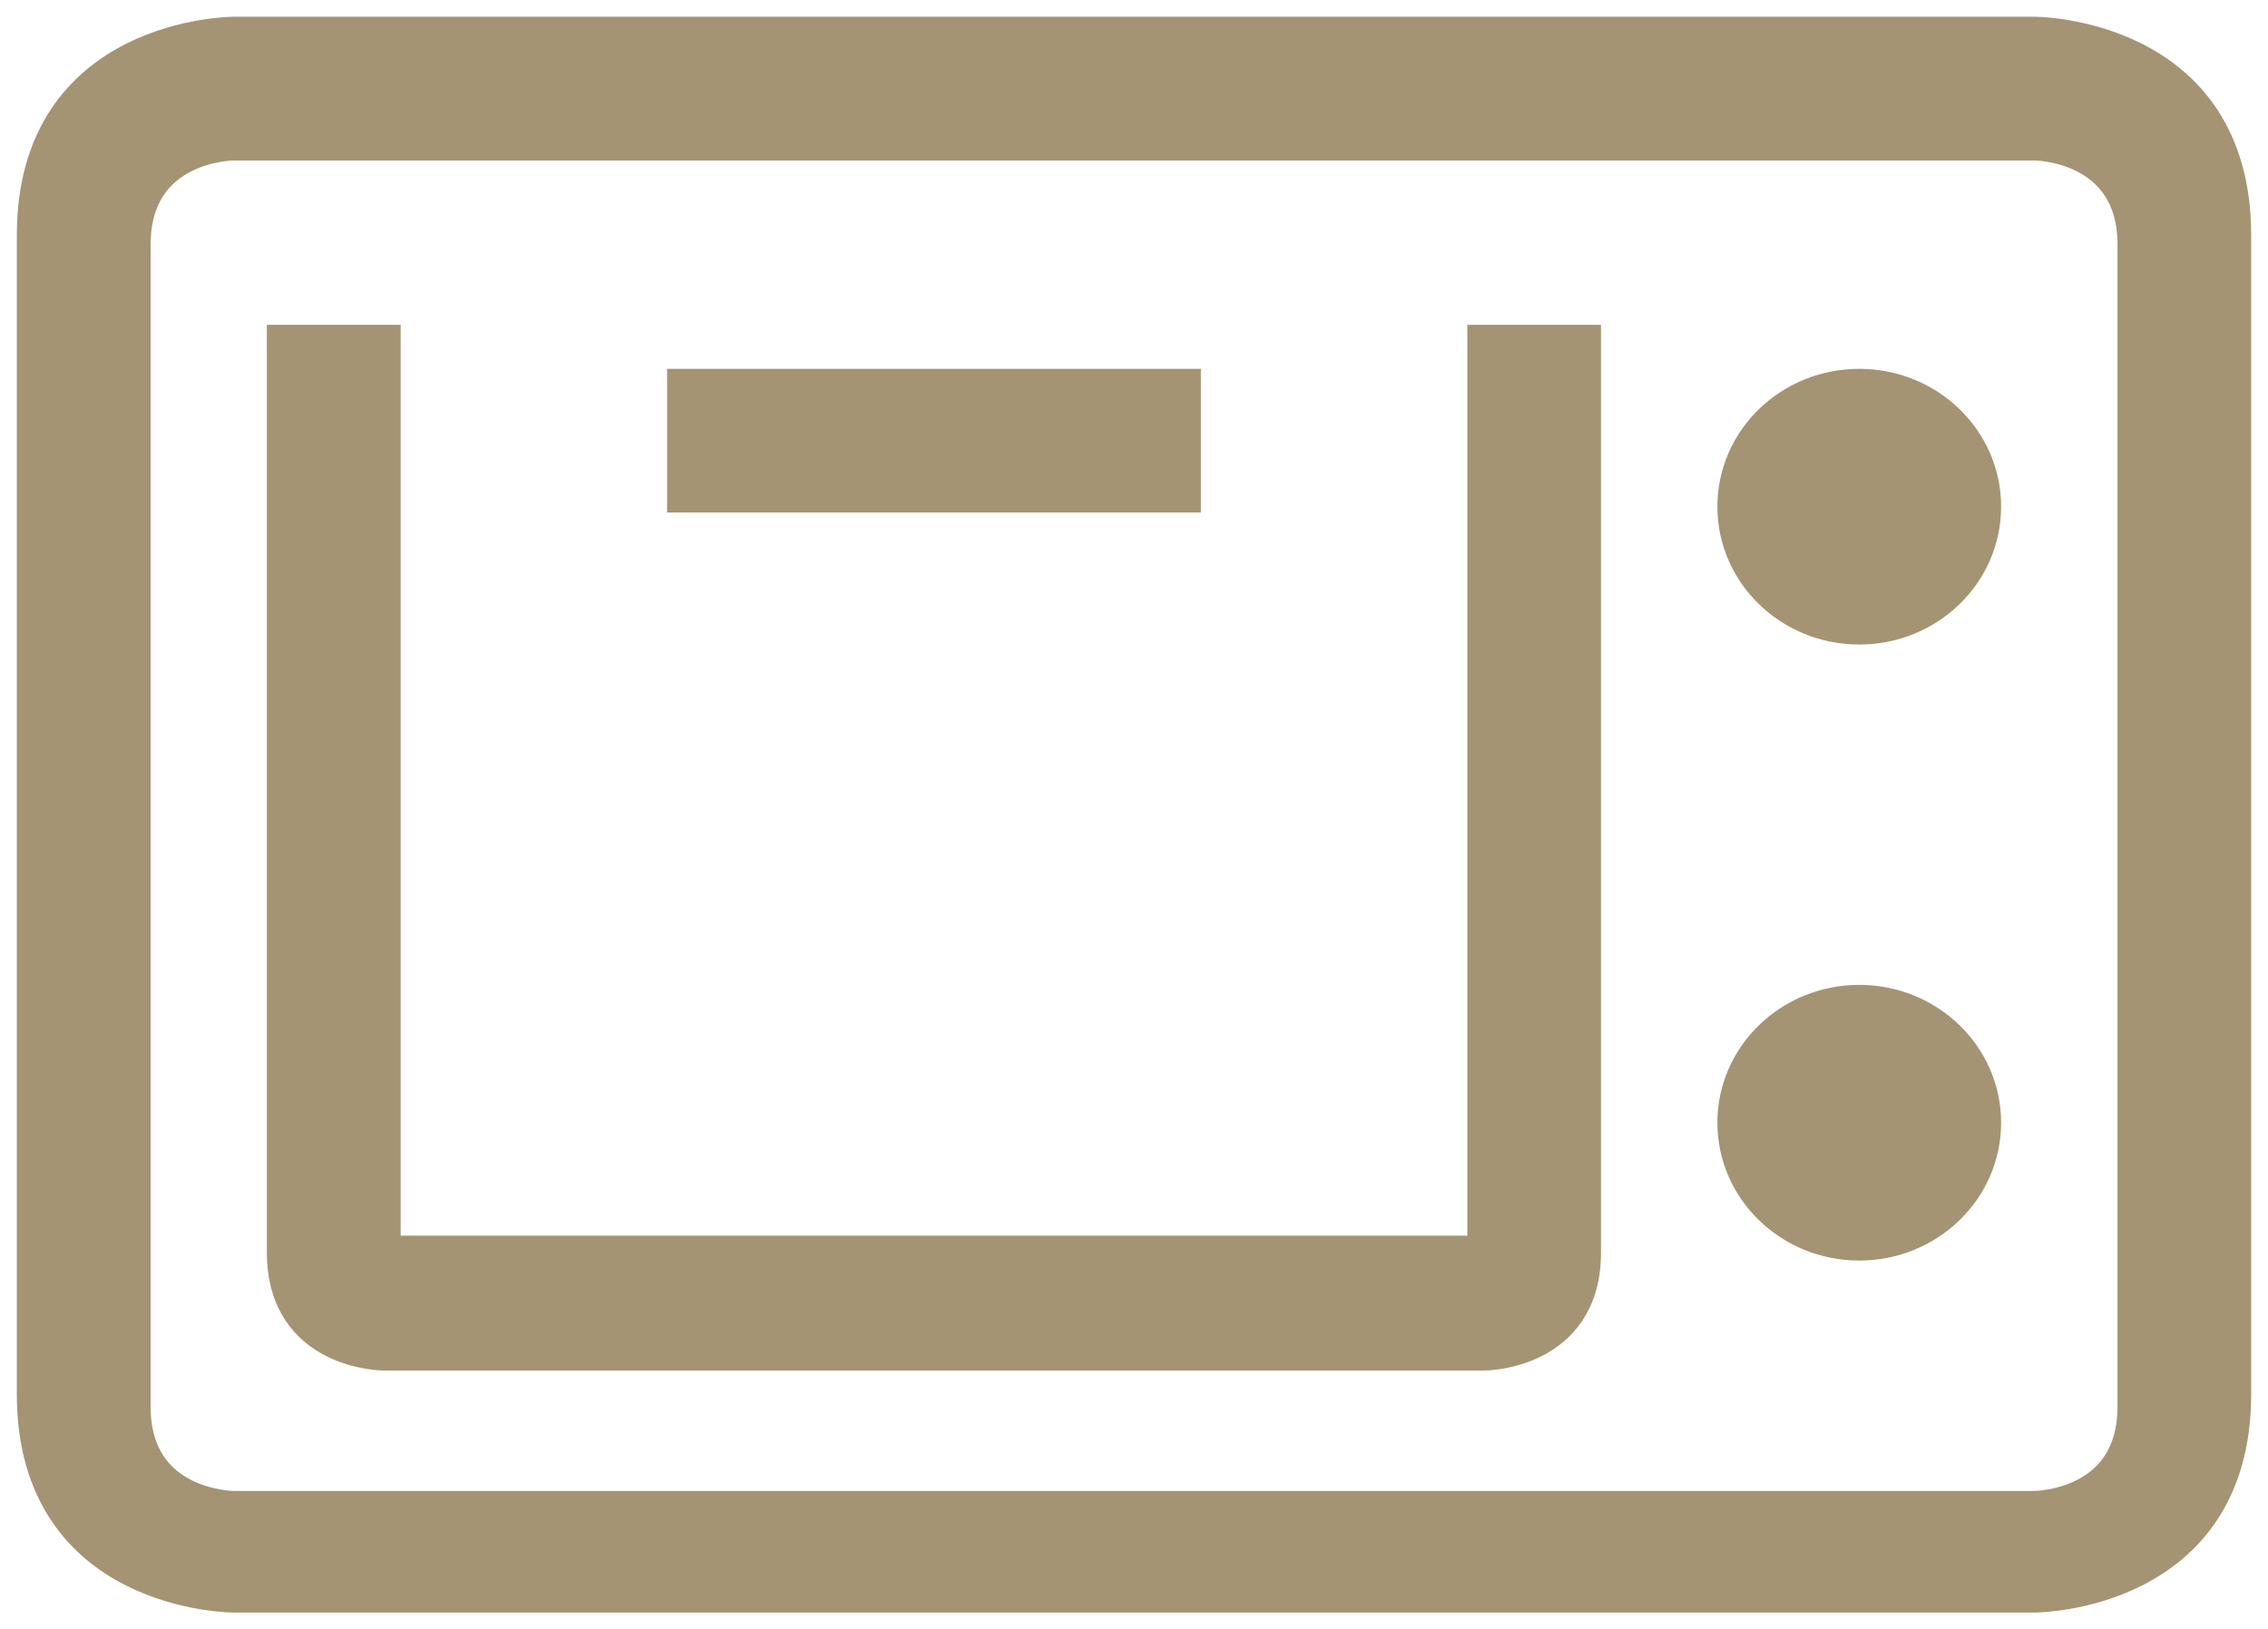 <?xml version="1.0" encoding="UTF-8"?> <svg xmlns="http://www.w3.org/2000/svg" viewBox="6144.3 5203.301 20.208 14.521"><path fill="#a49474" stroke="#a49474" fill-opacity="1" stroke-width="0.3" stroke-opacity="1" fill-rule="evenodd" display="undefined" stroke-linecap="undefined" stroke-linejoin="undefined" stroke-dasharray="undefined" paint-order="undefined" id="tSvg24a1b5100f" title="Path 76" d="M 6146.383 5203.6 C 6146.383 5203.6 6144.6 5203.6 6144.6 5205.397 C 6144.6 5208.84 6144.6 5212.283 6144.6 5215.726 C 6144.6 5217.522 6146.383 5217.522 6146.383 5217.522 C 6151.73 5217.522 6157.078 5217.522 6162.426 5217.522 C 6162.426 5217.522 6164.208 5217.522 6164.208 5215.726 C 6164.208 5212.283 6164.208 5208.84 6164.208 5205.397 C 6164.208 5203.6 6162.426 5203.6 6162.426 5203.6C 6157.078 5203.6 6151.73 5203.6 6146.383 5203.6Z M 6146.383 5204.581 C 6146.383 5204.581 6145.492 5204.581 6145.492 5205.481 C 6145.492 5208.933 6145.492 5212.385 6145.492 5215.837 C 6145.492 5216.738 6146.383 5216.738 6146.383 5216.738 C 6151.73 5216.738 6157.078 5216.738 6162.426 5216.738 C 6162.426 5216.738 6163.317 5216.738 6163.317 5215.837 C 6163.317 5212.385 6163.317 5208.933 6163.317 5205.481 C 6163.317 5204.581 6162.426 5204.581 6162.426 5204.581C 6157.078 5204.581 6151.73 5204.581 6146.383 5204.581Z M 6157.524 5214.463 C 6154.256 5214.463 6150.988 5214.463 6147.72 5214.463 C 6147.72 5211.757 6147.72 5209.051 6147.72 5206.346 C 6147.423 5206.346 6147.126 5206.346 6146.828 5206.346 C 6146.828 5209.051 6146.828 5211.757 6146.828 5214.463 C 6146.828 5215.365 6147.72 5215.365 6147.72 5215.365 C 6150.988 5215.365 6154.256 5215.365 6157.524 5215.365 C 6157.524 5215.365 6158.415 5215.365 6158.415 5214.463 C 6158.415 5211.757 6158.415 5209.051 6158.415 5206.346 C 6158.118 5206.346 6157.821 5206.346 6157.524 5206.346C 6157.524 5209.051 6157.524 5211.757 6157.524 5214.463Z M 6160.866 5208.895 C 6161.481 5208.895 6161.98 5208.412 6161.98 5207.816 C 6161.98 5207.22 6161.481 5206.738 6160.866 5206.738 C 6160.251 5206.738 6159.752 5207.22 6159.752 5207.816C 6159.752 5208.412 6160.251 5208.895 6160.866 5208.895Z M 6160.866 5214.385 C 6161.481 5214.385 6161.98 5213.902 6161.98 5213.306 C 6161.98 5212.711 6161.481 5212.228 6160.866 5212.228 C 6160.251 5212.228 6159.752 5212.711 6159.752 5213.306C 6159.752 5213.902 6160.251 5214.385 6160.866 5214.385Z M 6150.394 5206.738 C 6150.394 5207.064 6150.394 5207.391 6150.394 5207.718 C 6151.879 5207.718 6153.364 5207.718 6154.85 5207.718 C 6154.85 5207.391 6154.85 5207.064 6154.85 5206.738C 6153.364 5206.738 6151.879 5206.738 6150.394 5206.738Z"></path><defs></defs></svg> 